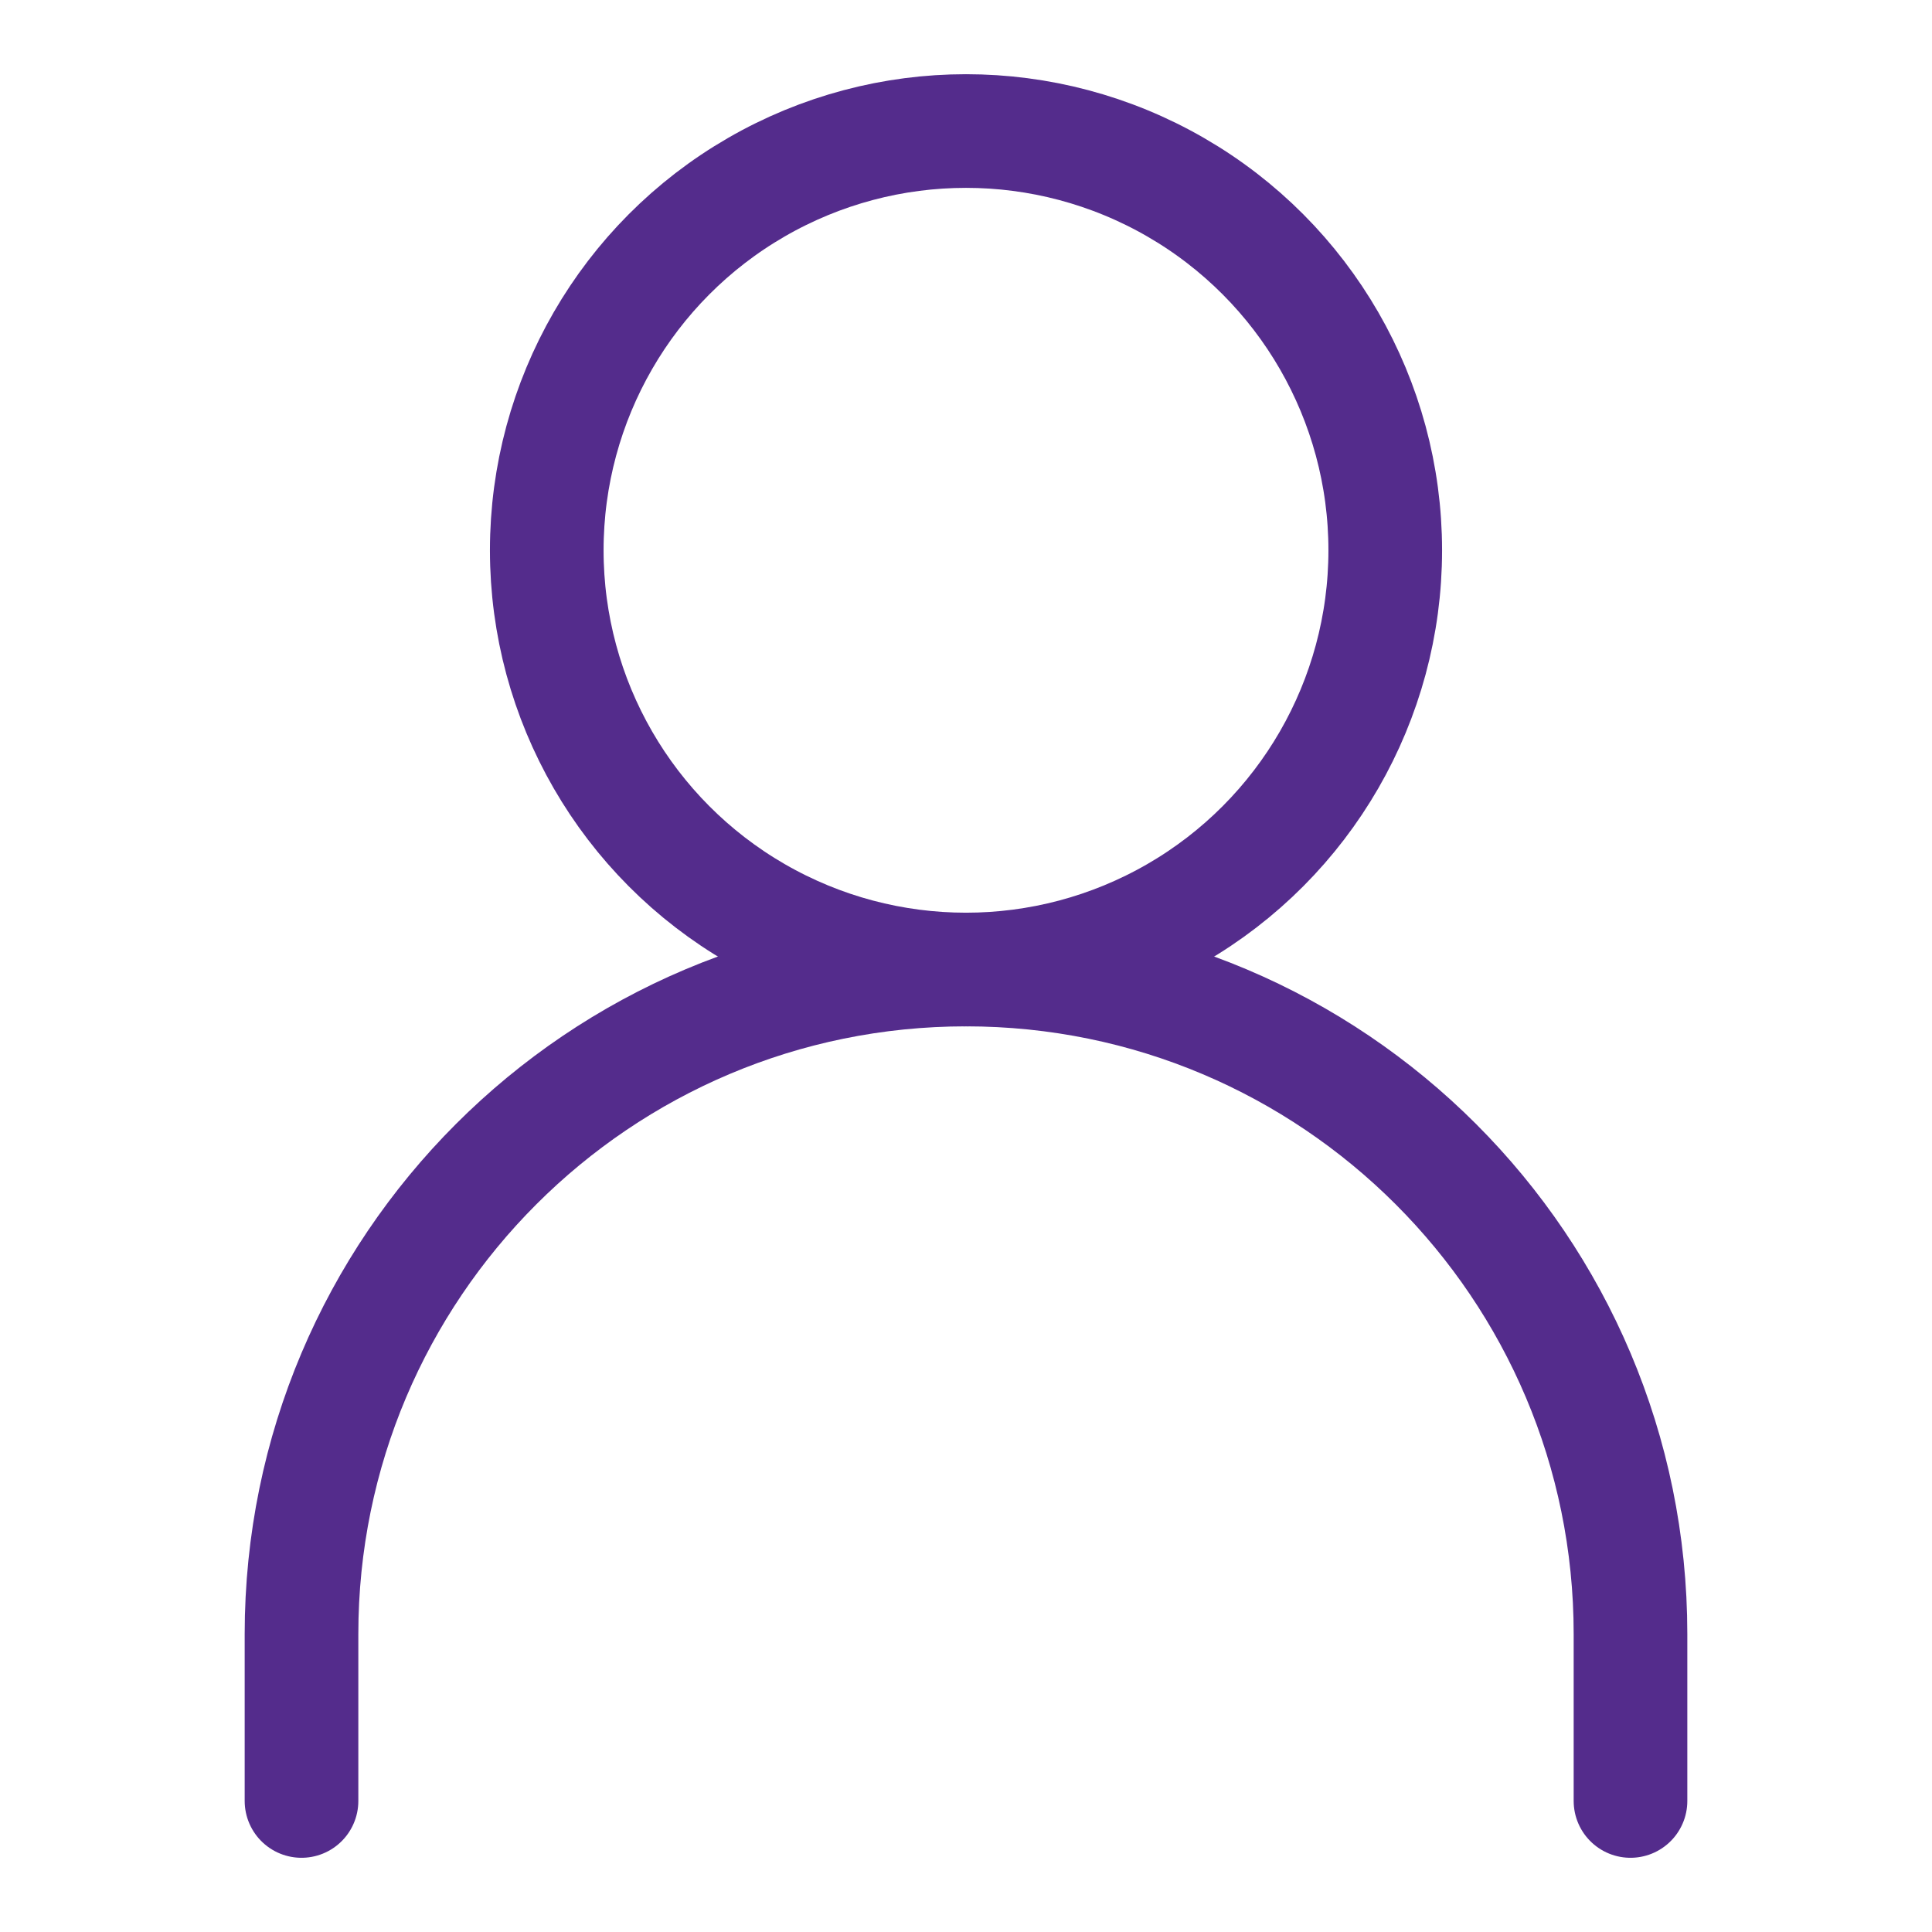 <?xml version="1.0" encoding="UTF-8"?> <svg xmlns="http://www.w3.org/2000/svg" id="Layer_1" version="1.1" viewBox="0 0 17 17"><defs><style> .st0 { fill: none; stroke: #542c8c; stroke-linecap: round; stroke-linejoin: round; } </style></defs><circle class="st0" cx="8.5" cy="4.842" r="3.689"></circle><path class="st0" d="M14.347,15.847v-1.469c0-3.229-2.618-5.847-5.847-5.847s-5.847,2.618-5.847,5.847v1.469"></path></svg> 